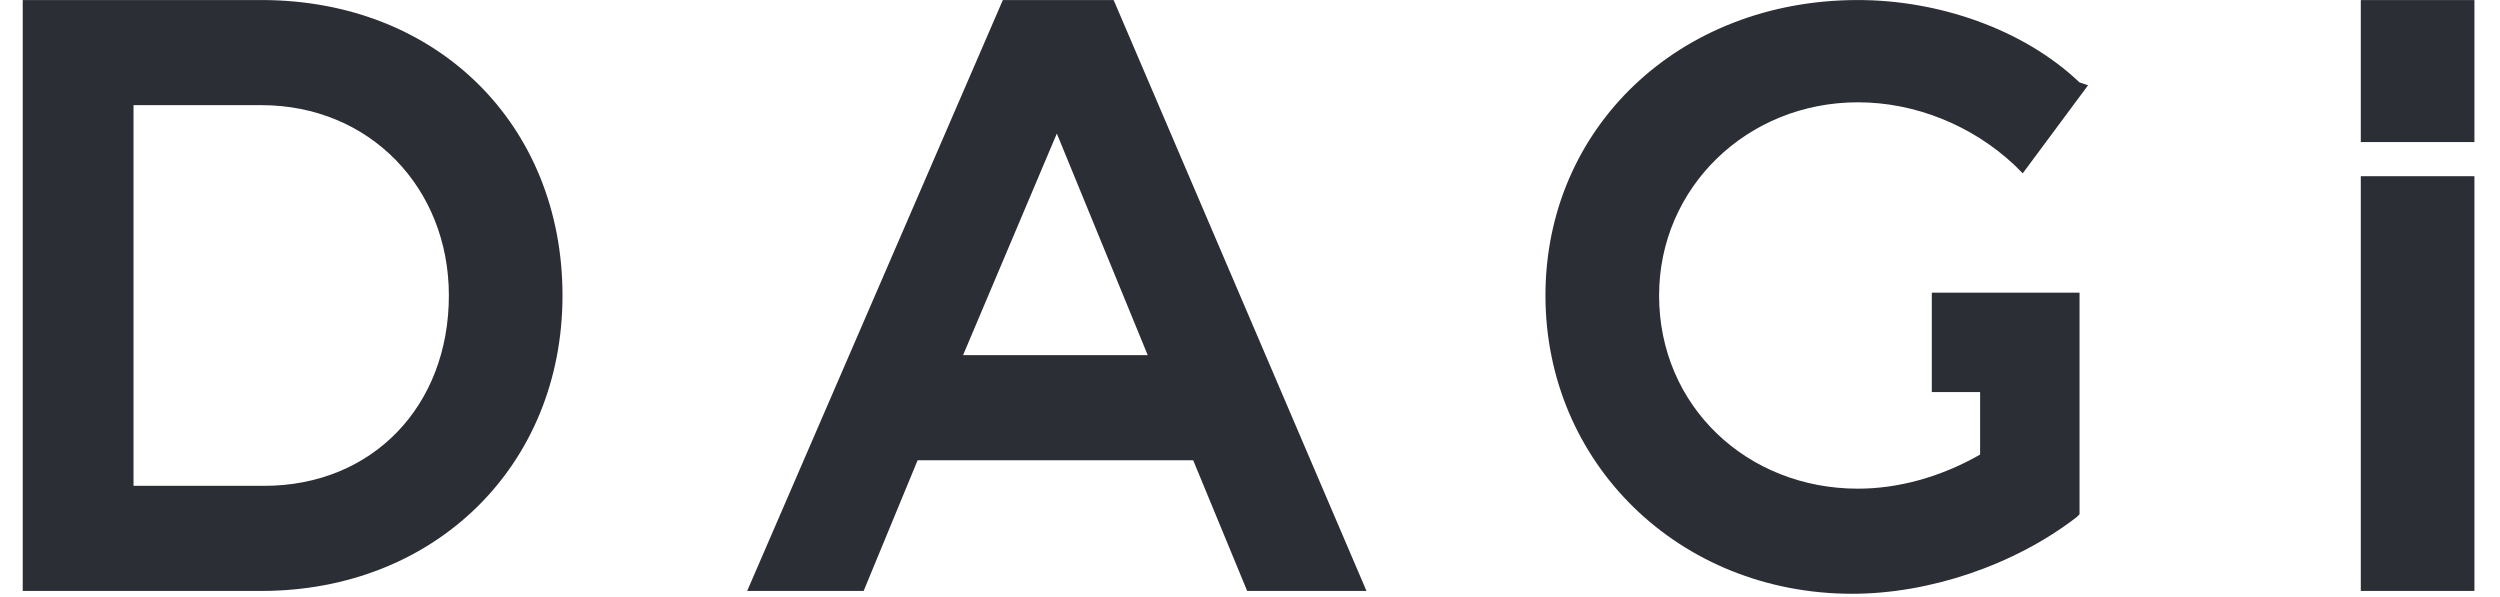 <svg xmlns="http://www.w3.org/2000/svg" width="419" height="100" version="1.2" viewBox="0 0 88 21"><style>.a{fill:#2c2e35}</style><path fill-rule="evenodd" d="M19.8 10.4c0 6-4.5 10.4-10.6 10.4H.8V0h8.4c6.2 0 10.6 4.4 10.6 10.4M9.2 3.7H4.7v13.4h4.6c3.8 0 6.5-2.8 6.5-6.7 0-3.8-2.8-6.7-6.6-6.7M42 16.2h-9.7l-1.9 4.6h-4.1l9-20.8h3.9l8.9 20.8h-4.2zM37.2 4.7l-3.3 7.8h6.5z" class="a"/><path d="M58.4 10.4c0 3.9 3.1 6.8 7 6.8 1.4 0 2.9-.4 4.3-1.2v-2.2H68v-3.5h5.2v7.8l-.1.1c-2.2 1.7-5.2 2.7-7.9 2.7-6.1 0-10.8-4.6-10.8-10.5S59.1 0 65.4 0c2.8 0 5.8 1 7.8 2.9l.3.1-2.3 3.1-.3-.3c-1.5-1.4-3.5-2.2-5.5-2.2-3.9 0-7 3-7 6.8M83.1 0h4v5h-4zm0 6.2h4v14.6h-4z" class="a"/></svg>